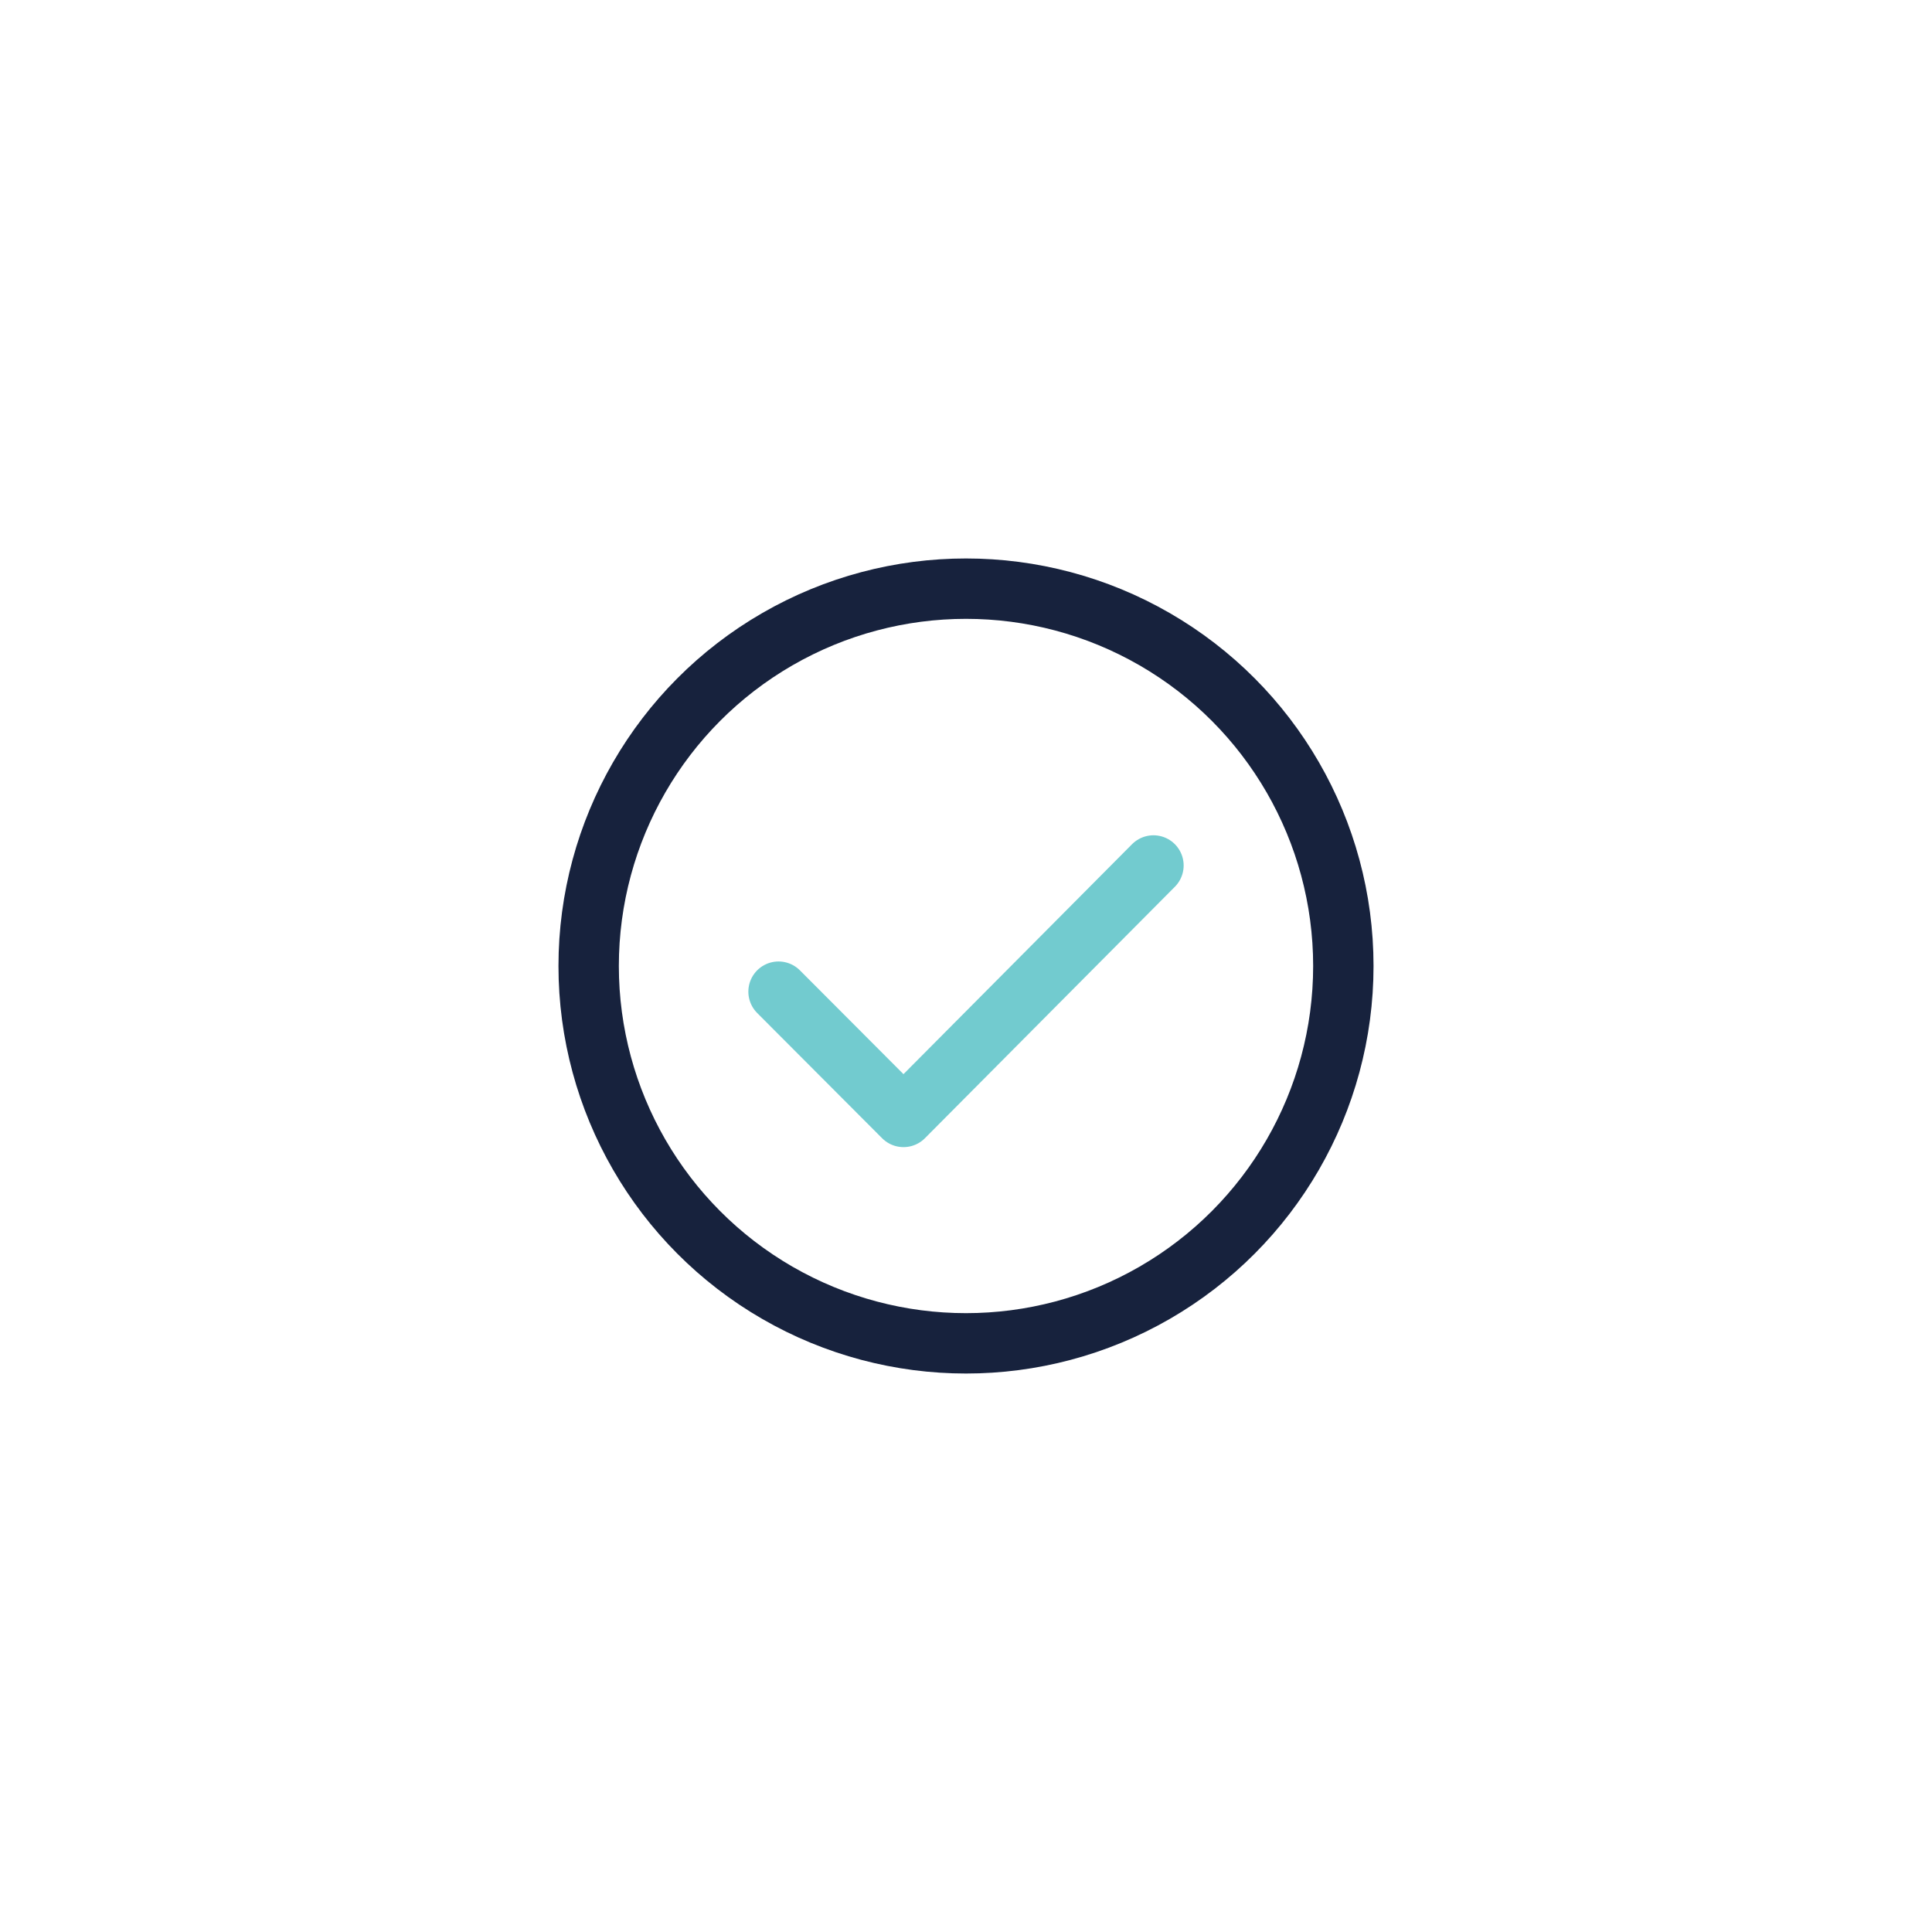 <svg xmlns="http://www.w3.org/2000/svg" viewBox="0 0 64 64"><defs><style>.cls-1,.cls-2{fill:none;stroke-linecap:round;stroke-linejoin:round;stroke-width:2px;}.cls-1{stroke:#17223d;}.cls-2{stroke:#72cbcf;}</style></defs><g id="Layer_2" data-name="Layer 2"><circle class="cls-1" cx="32" cy="32" r="12.5"/><path class="cls-2" d="M38.21,28.67,29.93,37l-4.14-4.15"/></g></svg>
